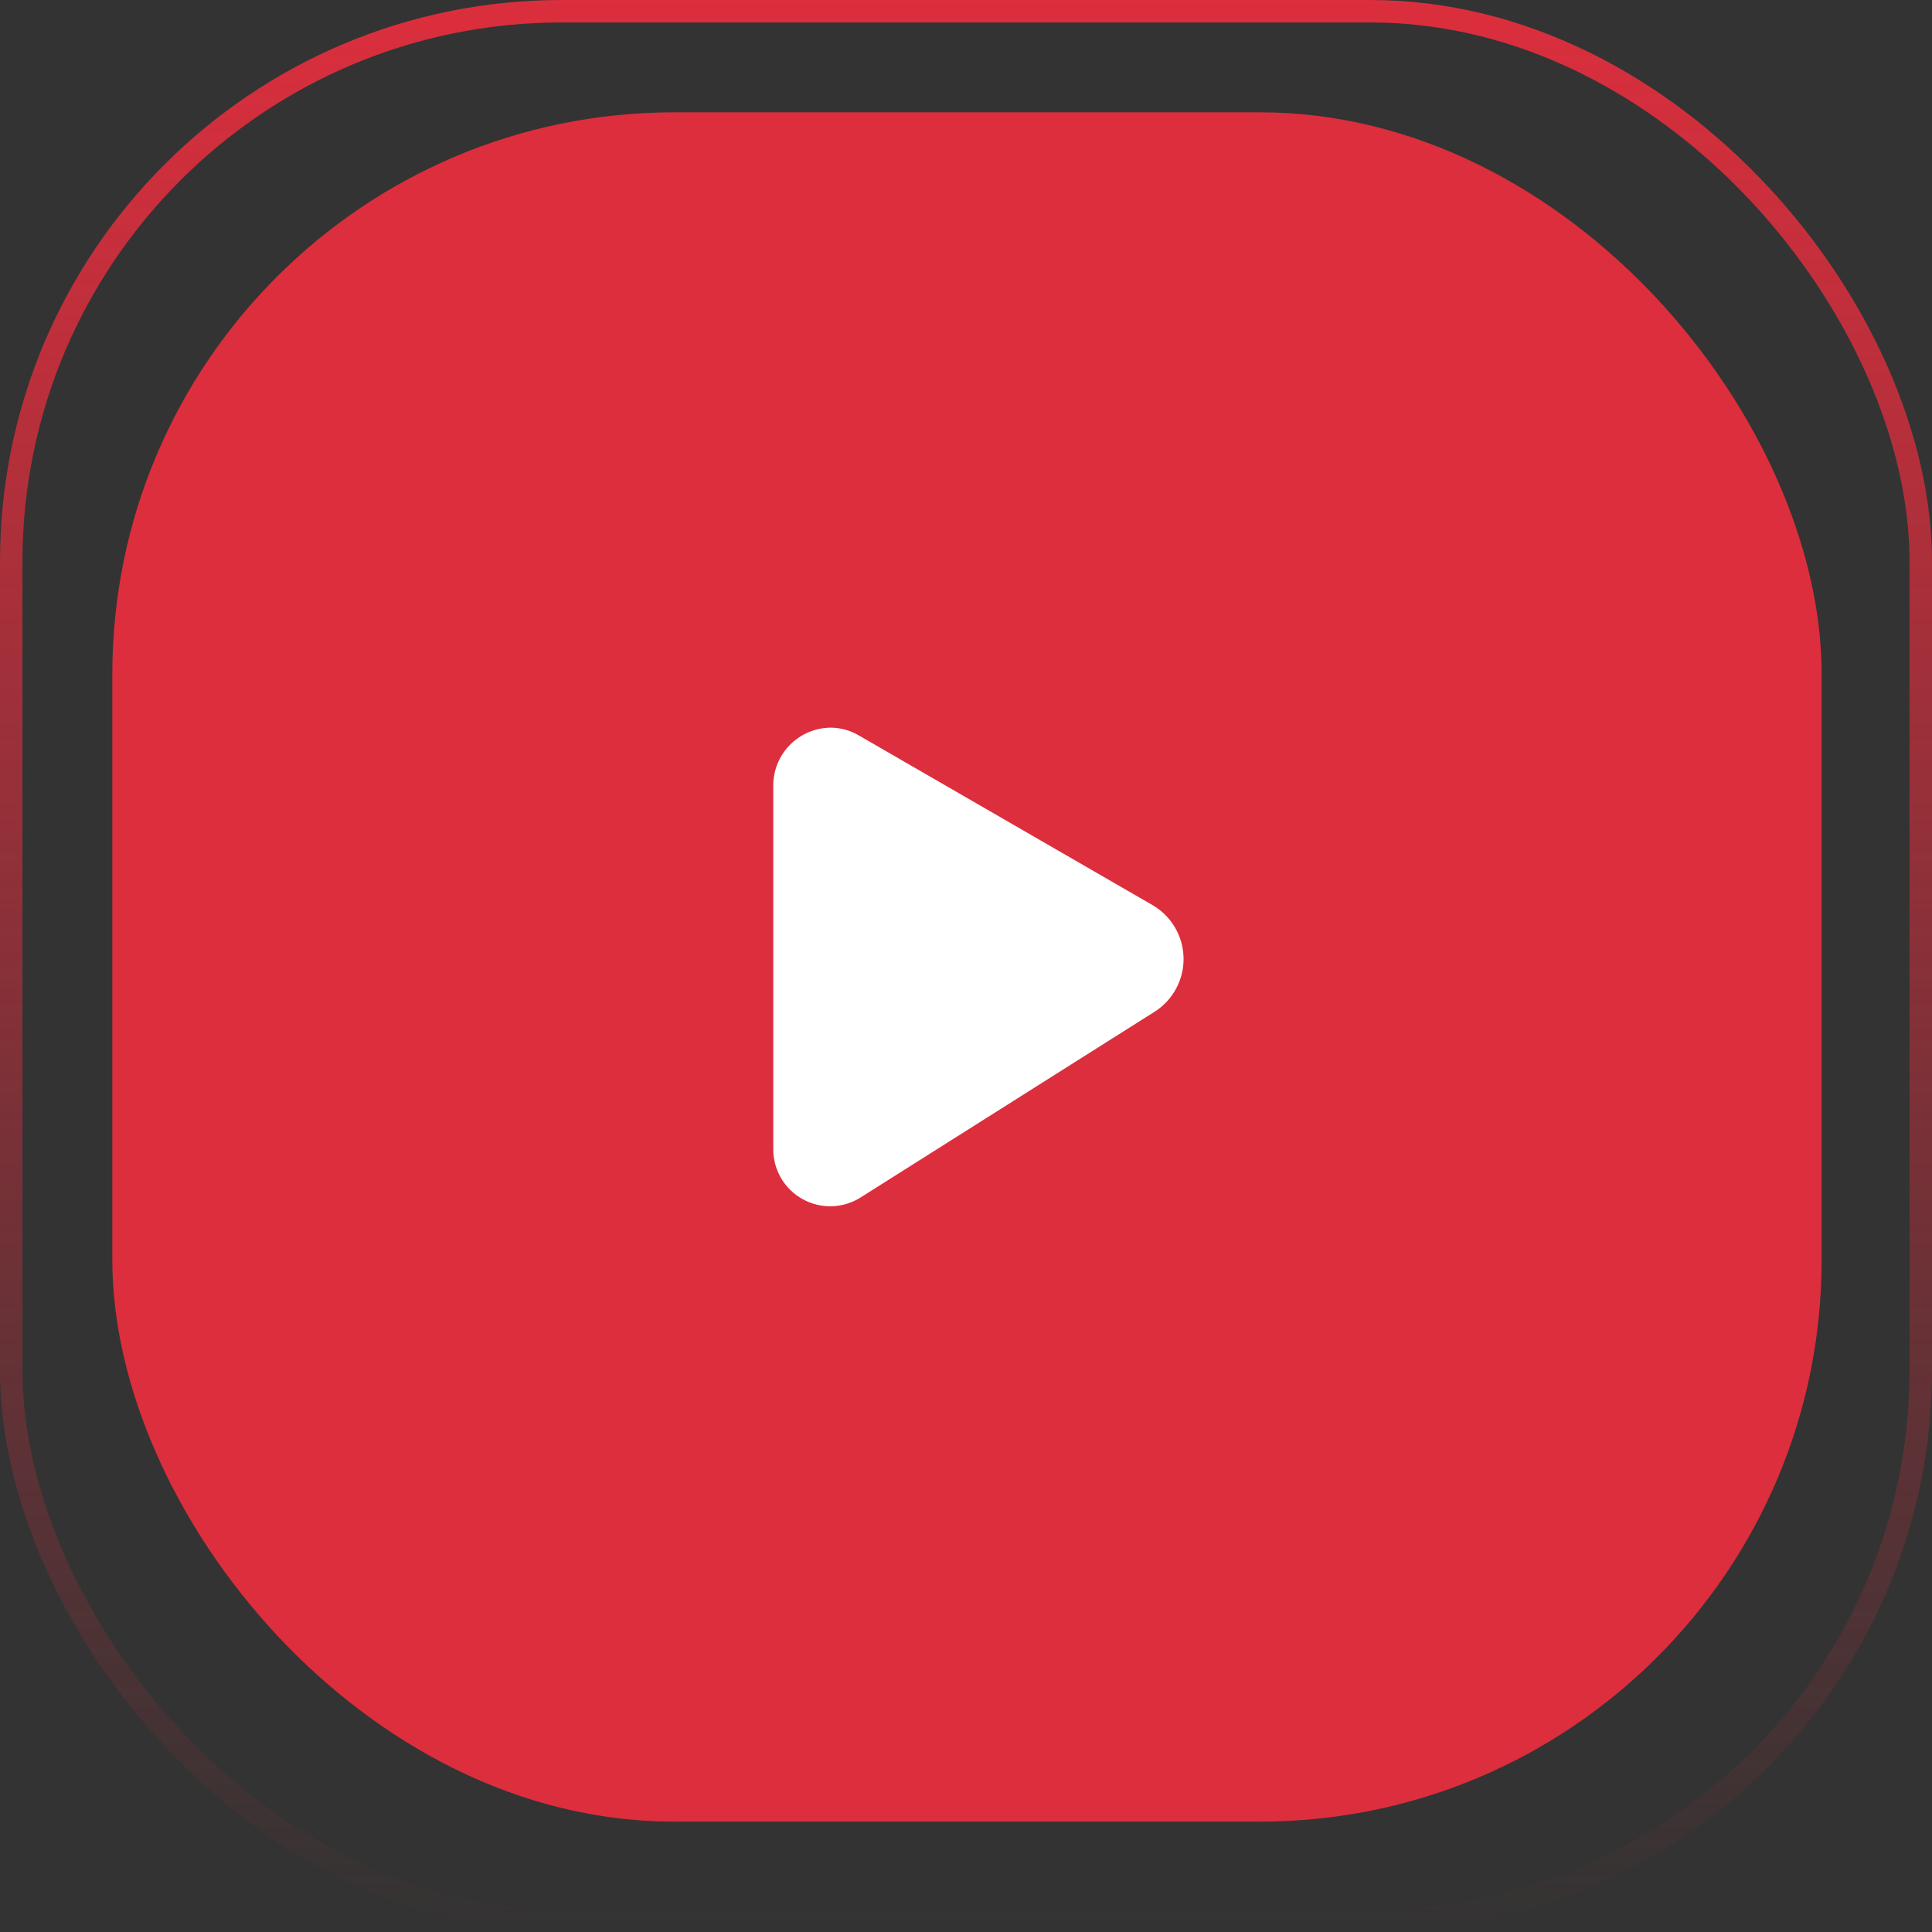 <svg width="86" height="86" viewBox="0 0 86 86" fill="none" xmlns="http://www.w3.org/2000/svg">
<rect x="0" y="0" width="86" height="86" fill="#333333" stroke="none"/>
<rect x="0.5" y="0.5" width="85" height="85" rx="24.5" stroke="url(#paint0_linear_425_11207)"/>
<rect x="5" y="5" width="76.087" height="76.087" rx="25" fill="#DC2E3D"/>
<g clip-path="url(#clip0_425_11207)">
<path d="M51.29 40.282L38.225 32.734C37.852 32.513 37.427 32.395 36.993 32.391C36.311 32.391 35.657 32.662 35.174 33.145C34.692 33.627 34.421 34.281 34.421 34.963V51.162C34.421 51.615 34.542 52.059 34.772 52.449C35.002 52.839 35.333 53.16 35.729 53.379C36.125 53.598 36.572 53.707 37.025 53.695C37.477 53.682 37.918 53.549 38.301 53.308L51.381 45.045C51.788 44.79 52.122 44.435 52.35 44.013C52.578 43.591 52.694 43.117 52.684 42.637C52.675 42.158 52.542 41.689 52.297 41.276C52.053 40.863 51.706 40.52 51.29 40.282Z" fill="white"/>
</g>
<defs>
<linearGradient id="paint0_linear_425_11207" x1="43" y1="0" x2="43" y2="86" gradientUnits="userSpaceOnUse">
<stop stop-color="#DC2E3D"/>
<stop offset="1" stop-color="#DC2E3D" stop-opacity="0"/>
</linearGradient>
<clipPath id="clip0_425_11207">
<rect width="21.304" height="21.304" fill="white" transform="matrix(1 0 0 -1 32.392 53.696)"/>
</clipPath>
</defs>
</svg>
